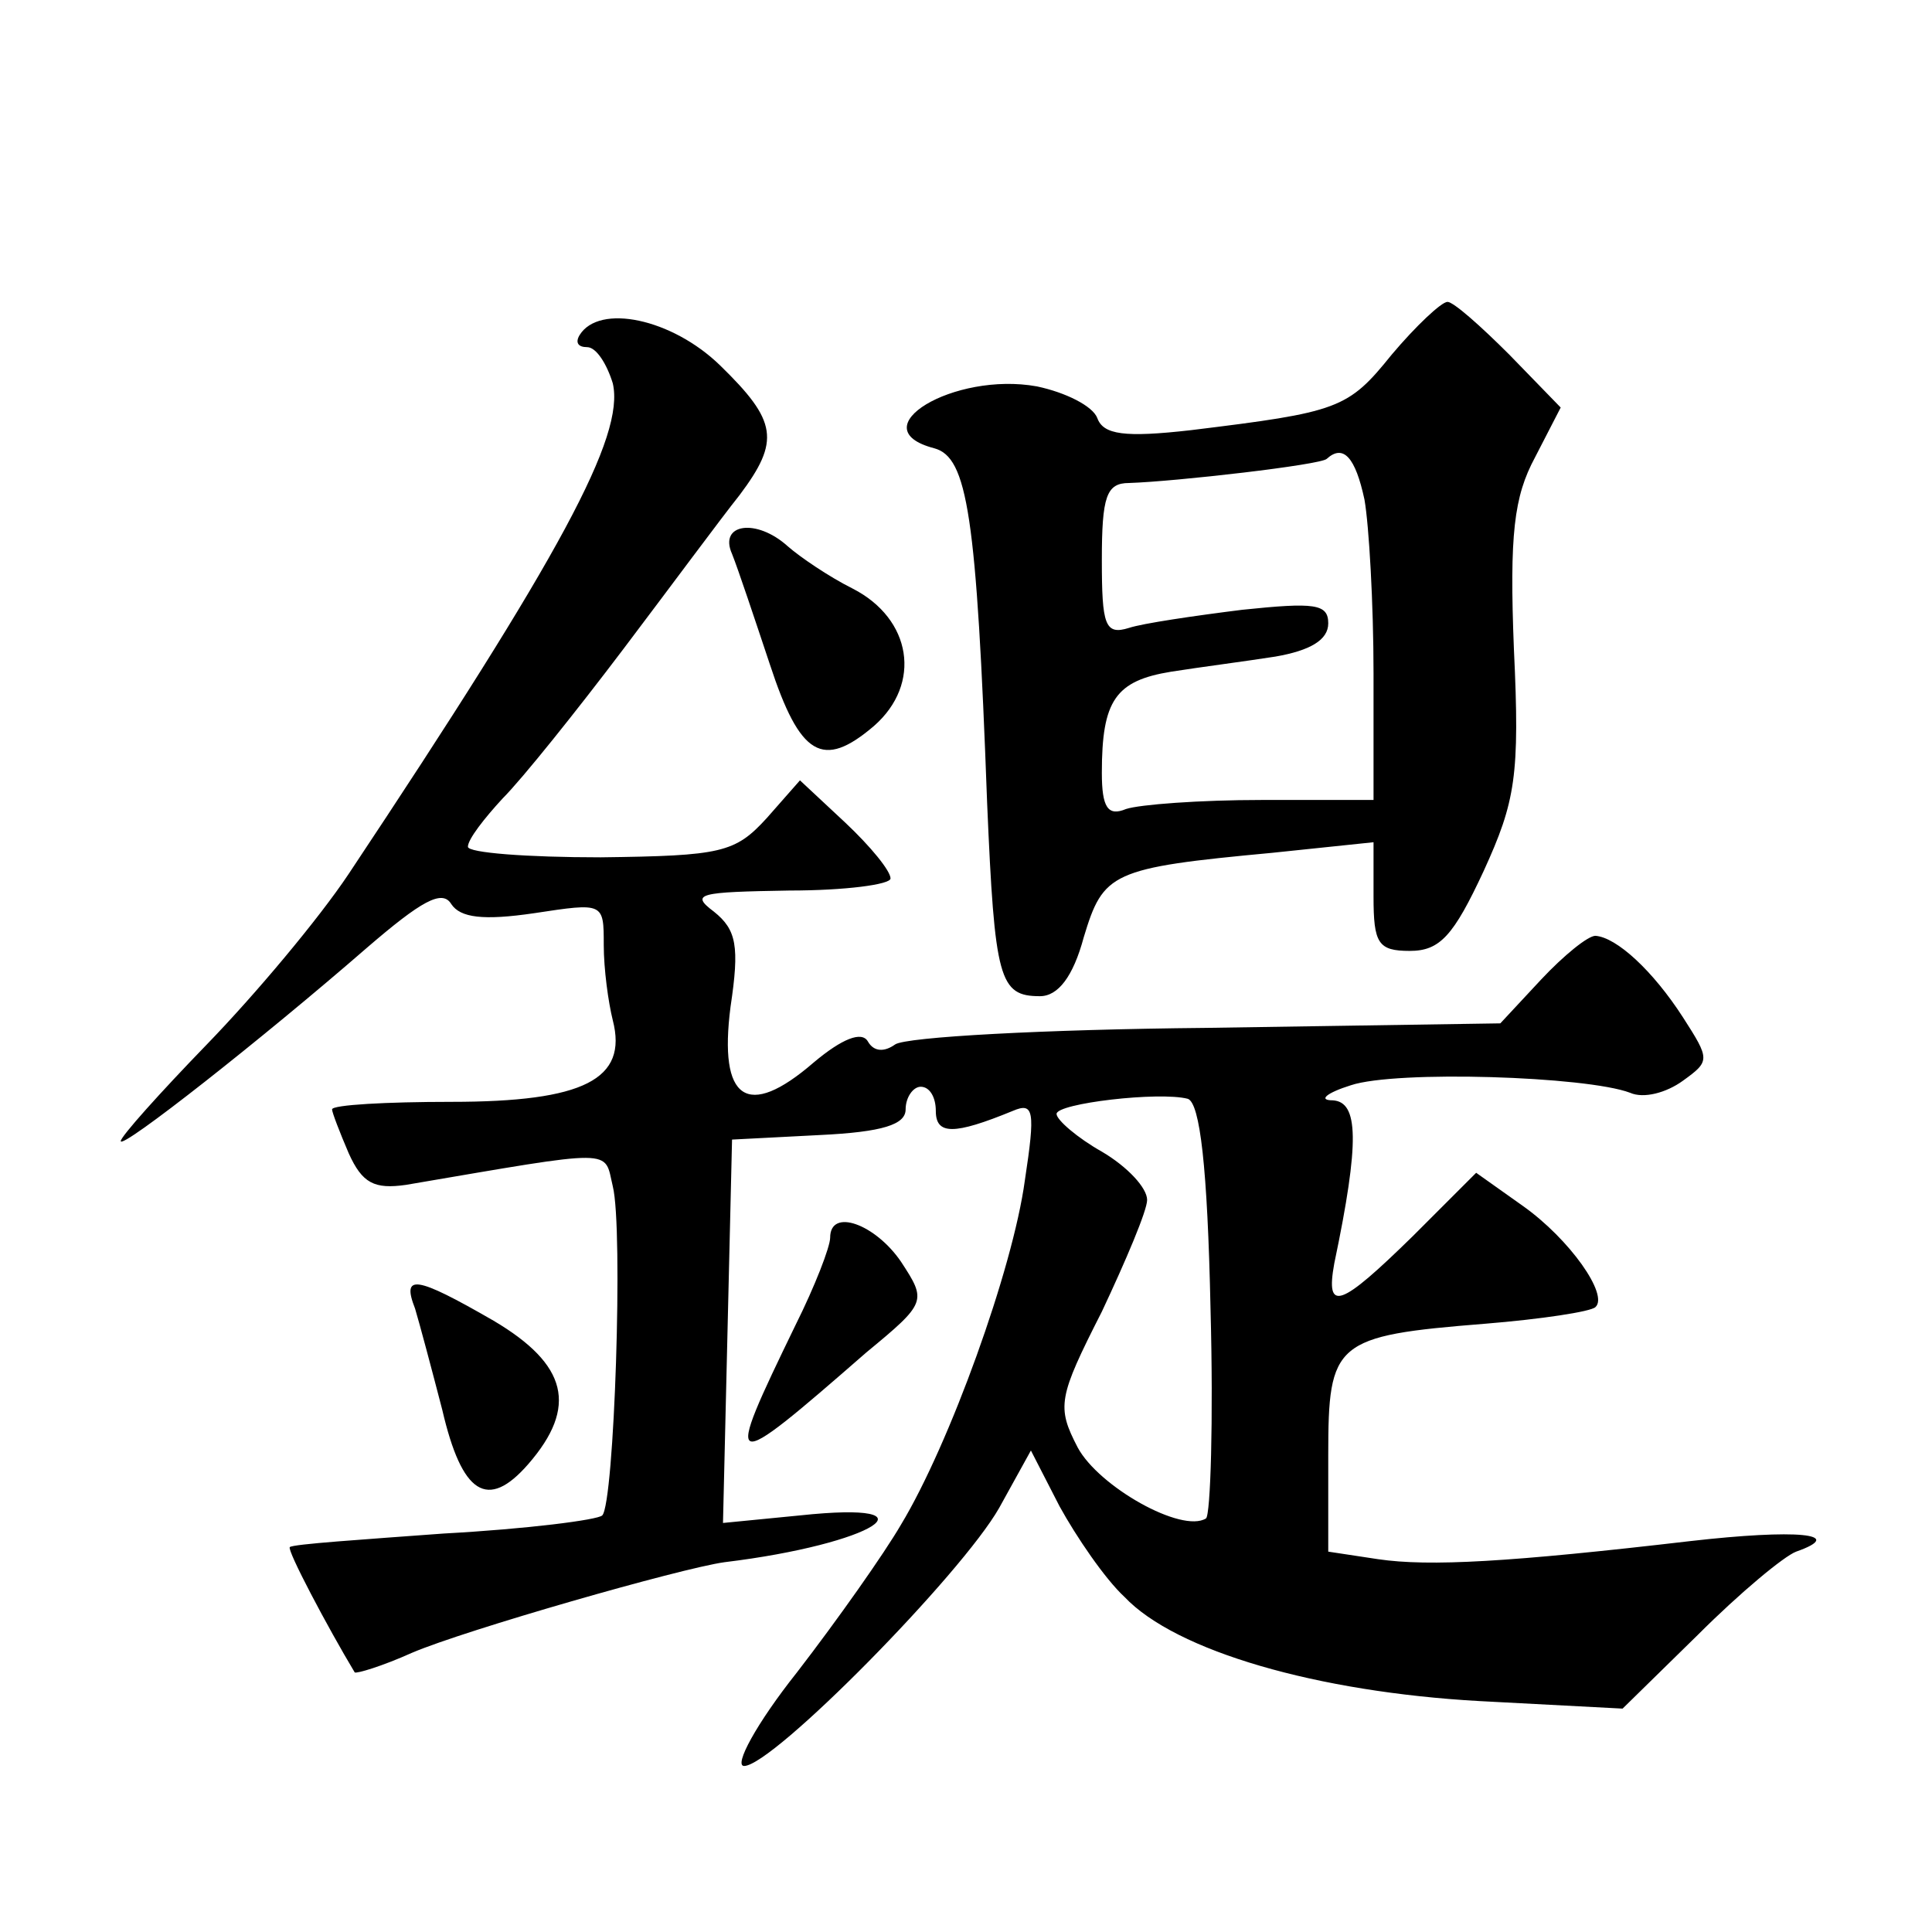 <?xml version="1.0" standalone="no"?>
<!DOCTYPE svg PUBLIC "-//W3C//DTD SVG 20010904//EN"
 "http://www.w3.org/TR/2001/REC-SVG-20010904/DTD/svg10.dtd">
<svg version="1.0" xmlns="http://www.w3.org/2000/svg"
 width="128pt" height="128pt" viewBox="0 0 128 128"
 preserveAspectRatio="xMidYMid meet">
<g transform="translate(0,128) scale(0.1,-0.1)"
fill="#0" stroke="none">
<path d="M922 1045 c-29 -36 -35 -38 -133 -50 -44 -5 -58 -3 -62 8 -3 8 -21 17
-40 21 -55 10 -118 -28 -68 -41 22 -6 28 -44 35 -235 5 -117 8 -128 35 -128 12
0 22 13 29 39 13 43 18 46 125 56 l67 7 0 -36 c0 -31 3 -36 24 -36 20 0 29 10 49
53 21 46 24 63 20 147 -3 76 0 101 14 127 l17 33 -34 35 c-19 19 -37 35 -41 35
-4 0 -21 -16 -37 -35z m-18 -96 c3 -17 6 -69 6 -115 l0 -84 -74 0 c-41 0 -81 -3
-90 -6 -12 -5 -16 1 -16 24 0 48 9 61 46 67 19 3 50 7 69 10 23 4 35 11 35 22 0
13 -9 14 -57 9 -32 -4 -66 -9 -75 -12 -16 -5 -18 2 -18 45 0 42 3 51 18 51 31 1
127 12 131 16 11 10 19 1 25 -27z M384 1058 c-3 -5 -1 -8 5 -8 6 0 13 -11 17 -24
8 -35 -34 -113 -175 -325 -20 -30 -62 -80 -94 -113 -31 -32 -57 -61 -57 -64 0 -6
94 68 163 128 36 31 50 39 56 29 6 -9 21 -11 55 -6 46 7 46 7 46 -21 0 -16 3 -38
6 -50 10 -39 -19 -54 -107 -54 -43 0 -79 -2 -79 -5 0 -2 5 -15 11 -29 9 -20 17
-24 38 -21 141 24 131 24 137 -1 7 -28 1 -210 -7 -218 -3 -3 -50 -9 -105 -12 -54
-4 -100 -7 -102 -9 -2 -2 25 -53 43 -83 1 -1 18 4 38 13 35 15 178 56 207 60 99
12 144 41 50 31 l-51 -5 3 127 3 127 58 3 c42 2 57 7 57 17 0 8 5 15 10 15 6 0
10 -7 10 -16 0 -16 12 -16 51 0 14 6 15 0 8 -46 -8 -59 -50 -175 -82 -228 -11 -19
-42 -63 -69 -98 -27 -34 -42 -62 -35 -62 19 0 144 127 169 171 l21 38 19 -37 c11
-20 30 -48 43 -60 34 -36 128 -63 235 -69 l95 -5 50 49 c28 28 57 52 65 55 34 12
0 15 -70 7 -120 -14 -173 -17 -207 -12 l-33 5 0 64 c0 75 4 79 104 87 37 3 70 8
73 11 9 8 -17 45 -48 67 l-31 22 -42 -42 c-48 -47 -58 -51 -52 -18 17 81 16 107
-1 108 -10 0 -4 5 12 10 30 10 156 6 185 -5 9 -4 24 0 35 8 18 13 18 14 0 42 -20
31 -44 53 -58 54 -5 0 -21 -13 -36 -29 l-27 -29 -195 -3 c-107 -1 -199 -6 -206
-11 -7 -5 -14 -5 -18 2 -4 7 -17 2 -36 -14 -44 -38 -63 -25 -55 37 6 40 4 51 -11
63 -16 12 -10 13 50 14 37 0 67 4 67 8 0 5 -13 21 -30 37 l-30 28 -22 -25 c-21
-23 -30 -25 -110 -26 -49 0 -88 3 -88 7 0 5 11 19 23 32 13 13 49 58 80 99 31 41
65 87 77 102 27 36 25 49 -13 86 -32 31 -80 41 -93 20z m418 -645 c2 -74 0 -137
-3 -139 -16 -10 -71 21 -85 47 -14 27 -13 33 16 90 16 34 30 67 30 74 0 8 -13 22
-30 32 -16 9 -30 21 -30 25 0 7 68 15 87 10 8 -3 13 -45 15 -139z M485 913 c4 -10
15 -43 25 -73 20 -61 35 -70 69 -41 32 28 25 71 -14 91 -16 8 -35 21 -43 28 -21
19 -46 15 -37 -5z M550 460 c0 -6 -10 -32 -23 -58 -48 -99 -47 -100 47 -18 40 33
40 34 23 60 -17 25 -47 36 -47 16z M275 413 c3 -10 11 -40 18 -67 13 -56 30 -67
57 -36 33 38 26 66 -23 95 -52 30 -61 31 -52 8z"/>
</g>
</svg>
